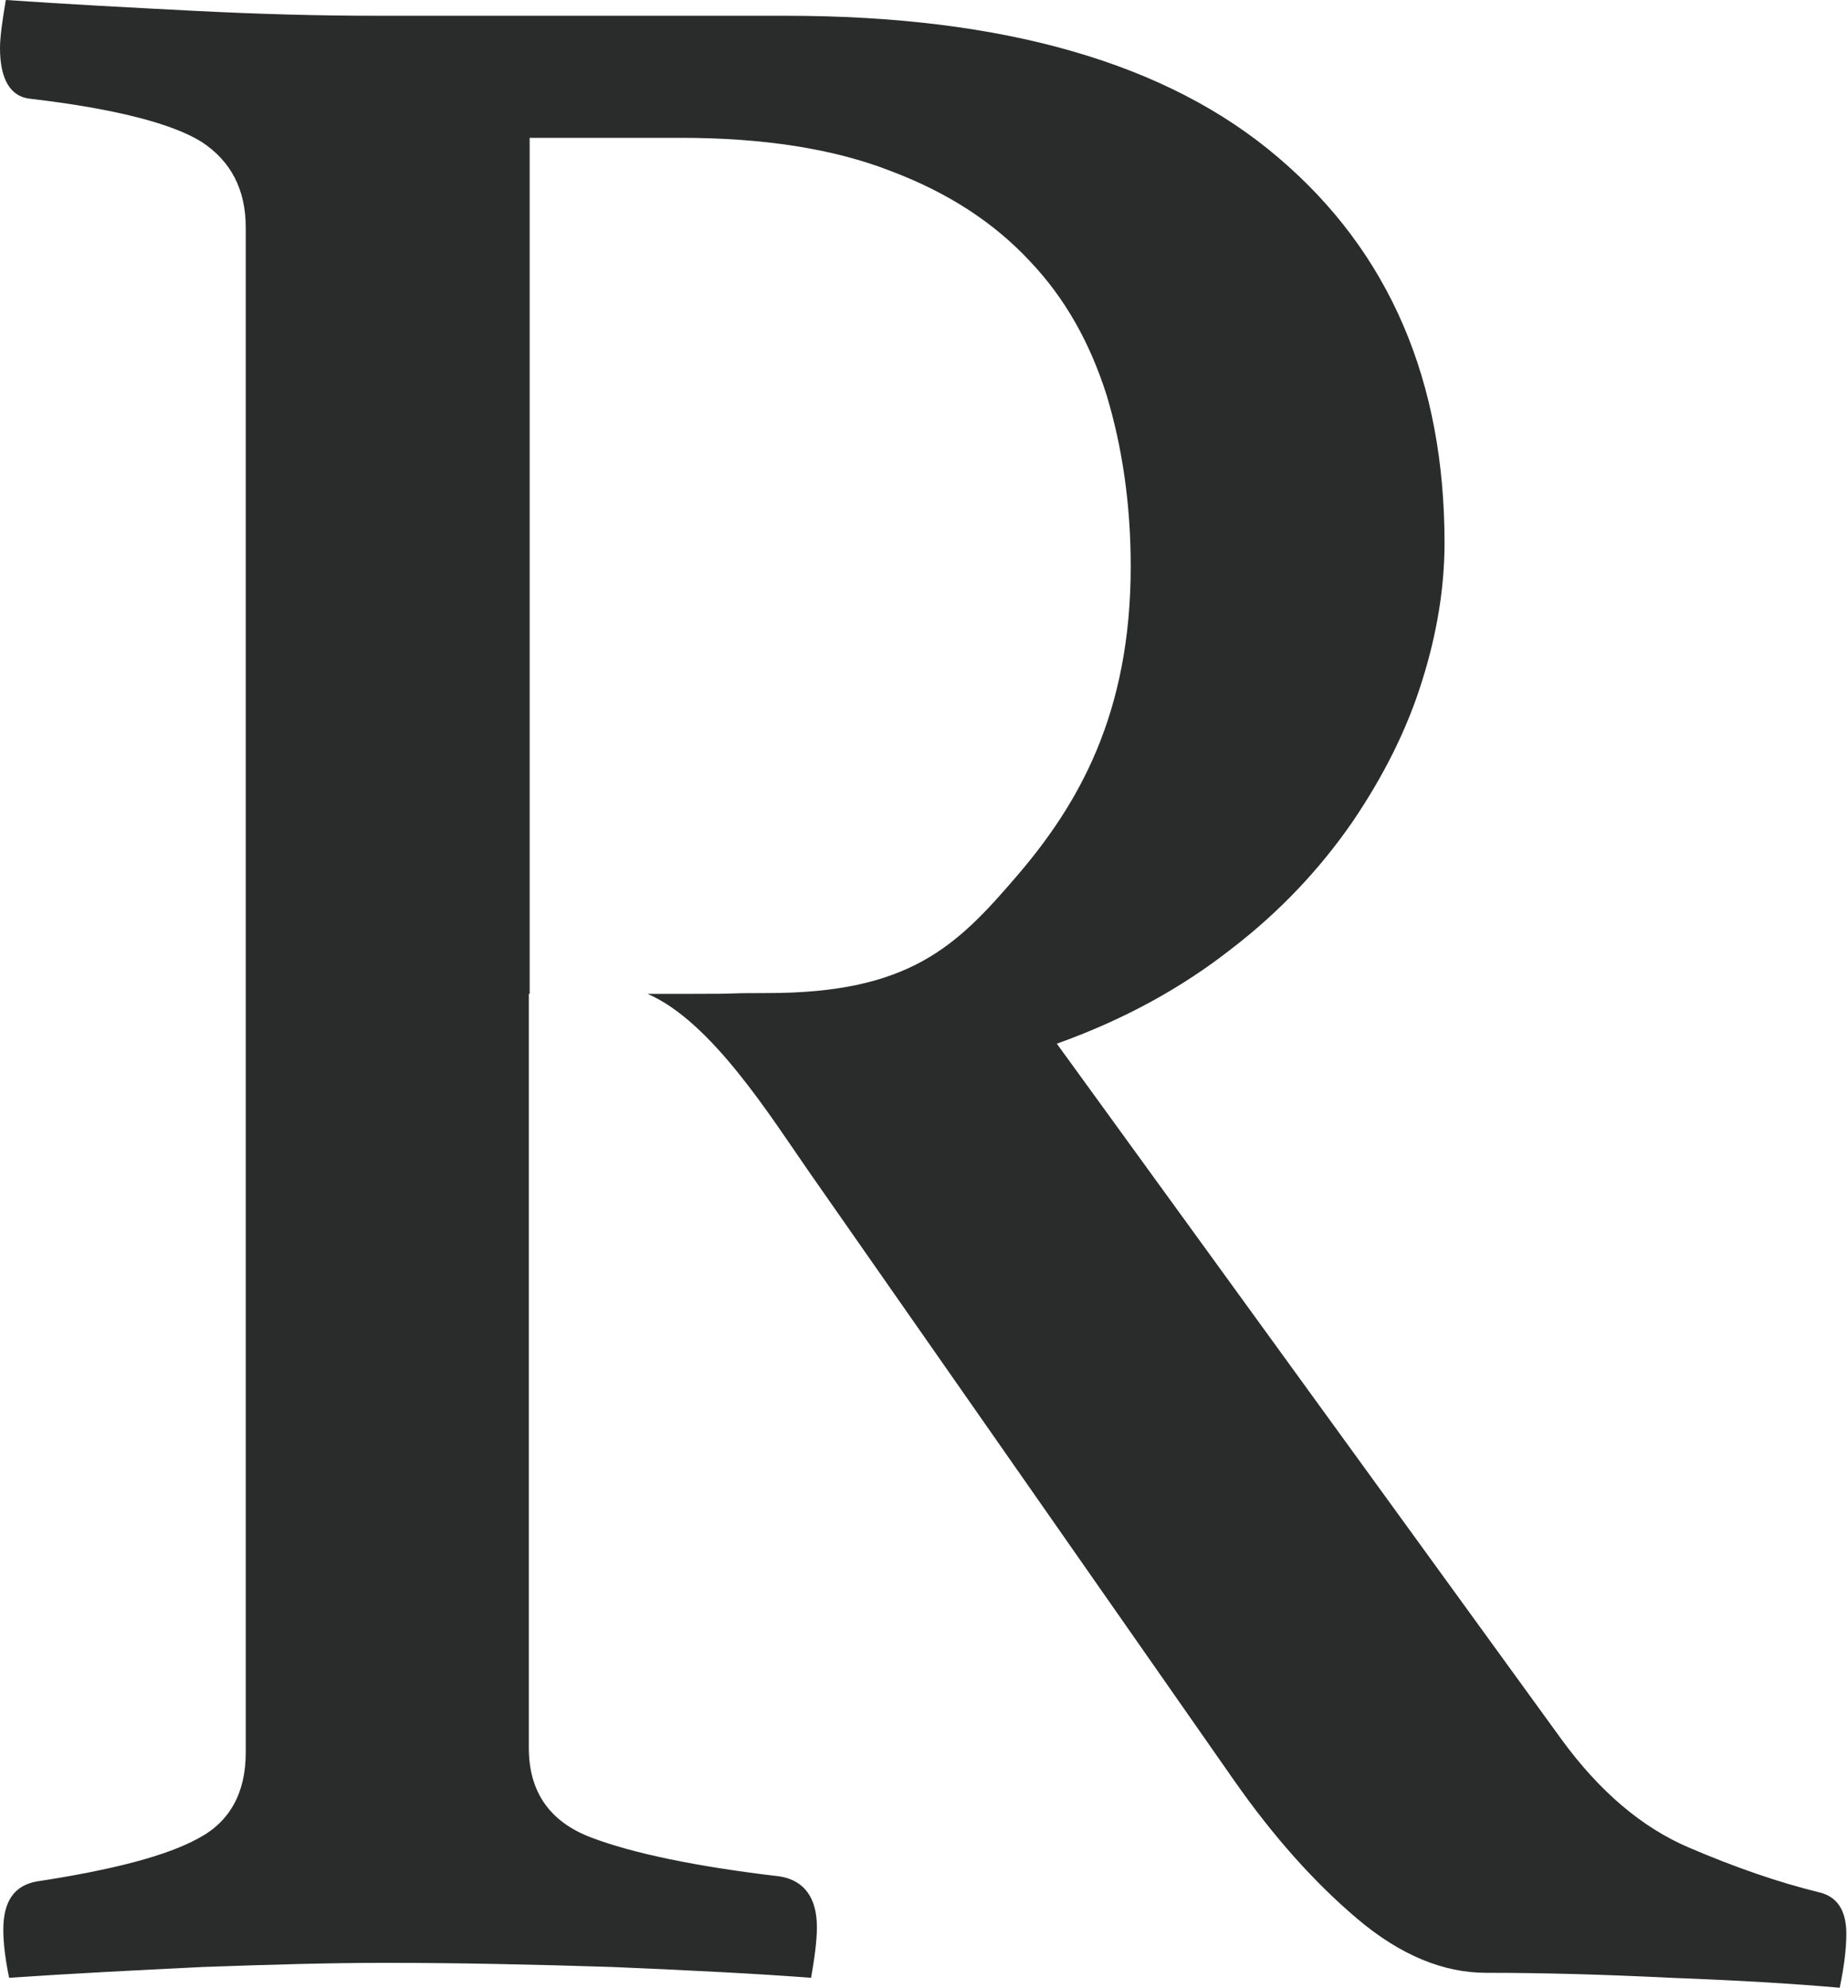<svg xmlns="http://www.w3.org/2000/svg" id="_&#x30EC;&#x30A4;&#x30E4;&#x30FC;_2" data-name="&#x30EC;&#x30A4;&#x30E4;&#x30FC; 2" viewBox="0 0 22.26 23.94"><defs><style>      .cls-1 {        fill: #2a2b2b;      }    </style></defs><g id="_&#x9676;&#x82B8;" data-name="&#x9676;&#x82B8;"><path class="cls-1" d="M7.83,11.97h-1.46v9.08c0,.53.25.89.75,1.08.5.19,1.26.35,2.28.47.29.05.44.26.44.61,0,.17-.03.38-.07.61-.66-.05-1.45-.09-2.39-.13-.94-.03-1.85-.05-2.75-.05-.63,0-1.36.02-2.19.05-.82.04-1.6.08-2.33.13-.05-.24-.07-.43-.07-.58,0-.34.13-.53.4-.58.92-.14,1.57-.31,1.95-.52.38-.2.57-.55.57-1.03V2.74c0-.46-.18-.8-.53-1.03-.35-.22-1.04-.4-2.06-.52-.24-.02-.37-.23-.37-.61,0-.14.03-.34.07-.58.73.05,1.48.09,2.26.13.78.04,1.52.06,2.22.06h4.92c2.62,0,4.6.57,5.93,1.71,1.34,1.14,2,2.69,2,4.64,0,.53-.09,1.09-.27,1.66-.18.58-.46,1.14-.84,1.7-.38.55-.86,1.07-1.46,1.53-.6.47-1.29.85-2.1,1.14l6.08,8.38c.46.63.97,1.06,1.53,1.3.56.24,1.08.42,1.57.54.22.05.33.22.33.5,0,.19-.03.41-.08.65-.56-.05-1.24-.09-2.04-.12-.8-.04-1.54-.06-2.22-.06-.51,0-1.03-.21-1.55-.65-.52-.44-1.01-.99-1.48-1.66l-5.12-7.33c-.46-.66-1.18-1.82-1.95-2.15ZM8.25,11.97c.84,0,.35-.01,1-.01,1.7,0,2.27-.56,2.99-1.4.75-.87,1.38-1.96,1.38-3.74,0-.74-.1-1.43-.29-2.06-.2-.63-.5-1.17-.93-1.62-.43-.46-.98-.82-1.67-1.08-.69-.27-1.54-.4-2.53-.4h-1.82v10.31"></path></g></svg>